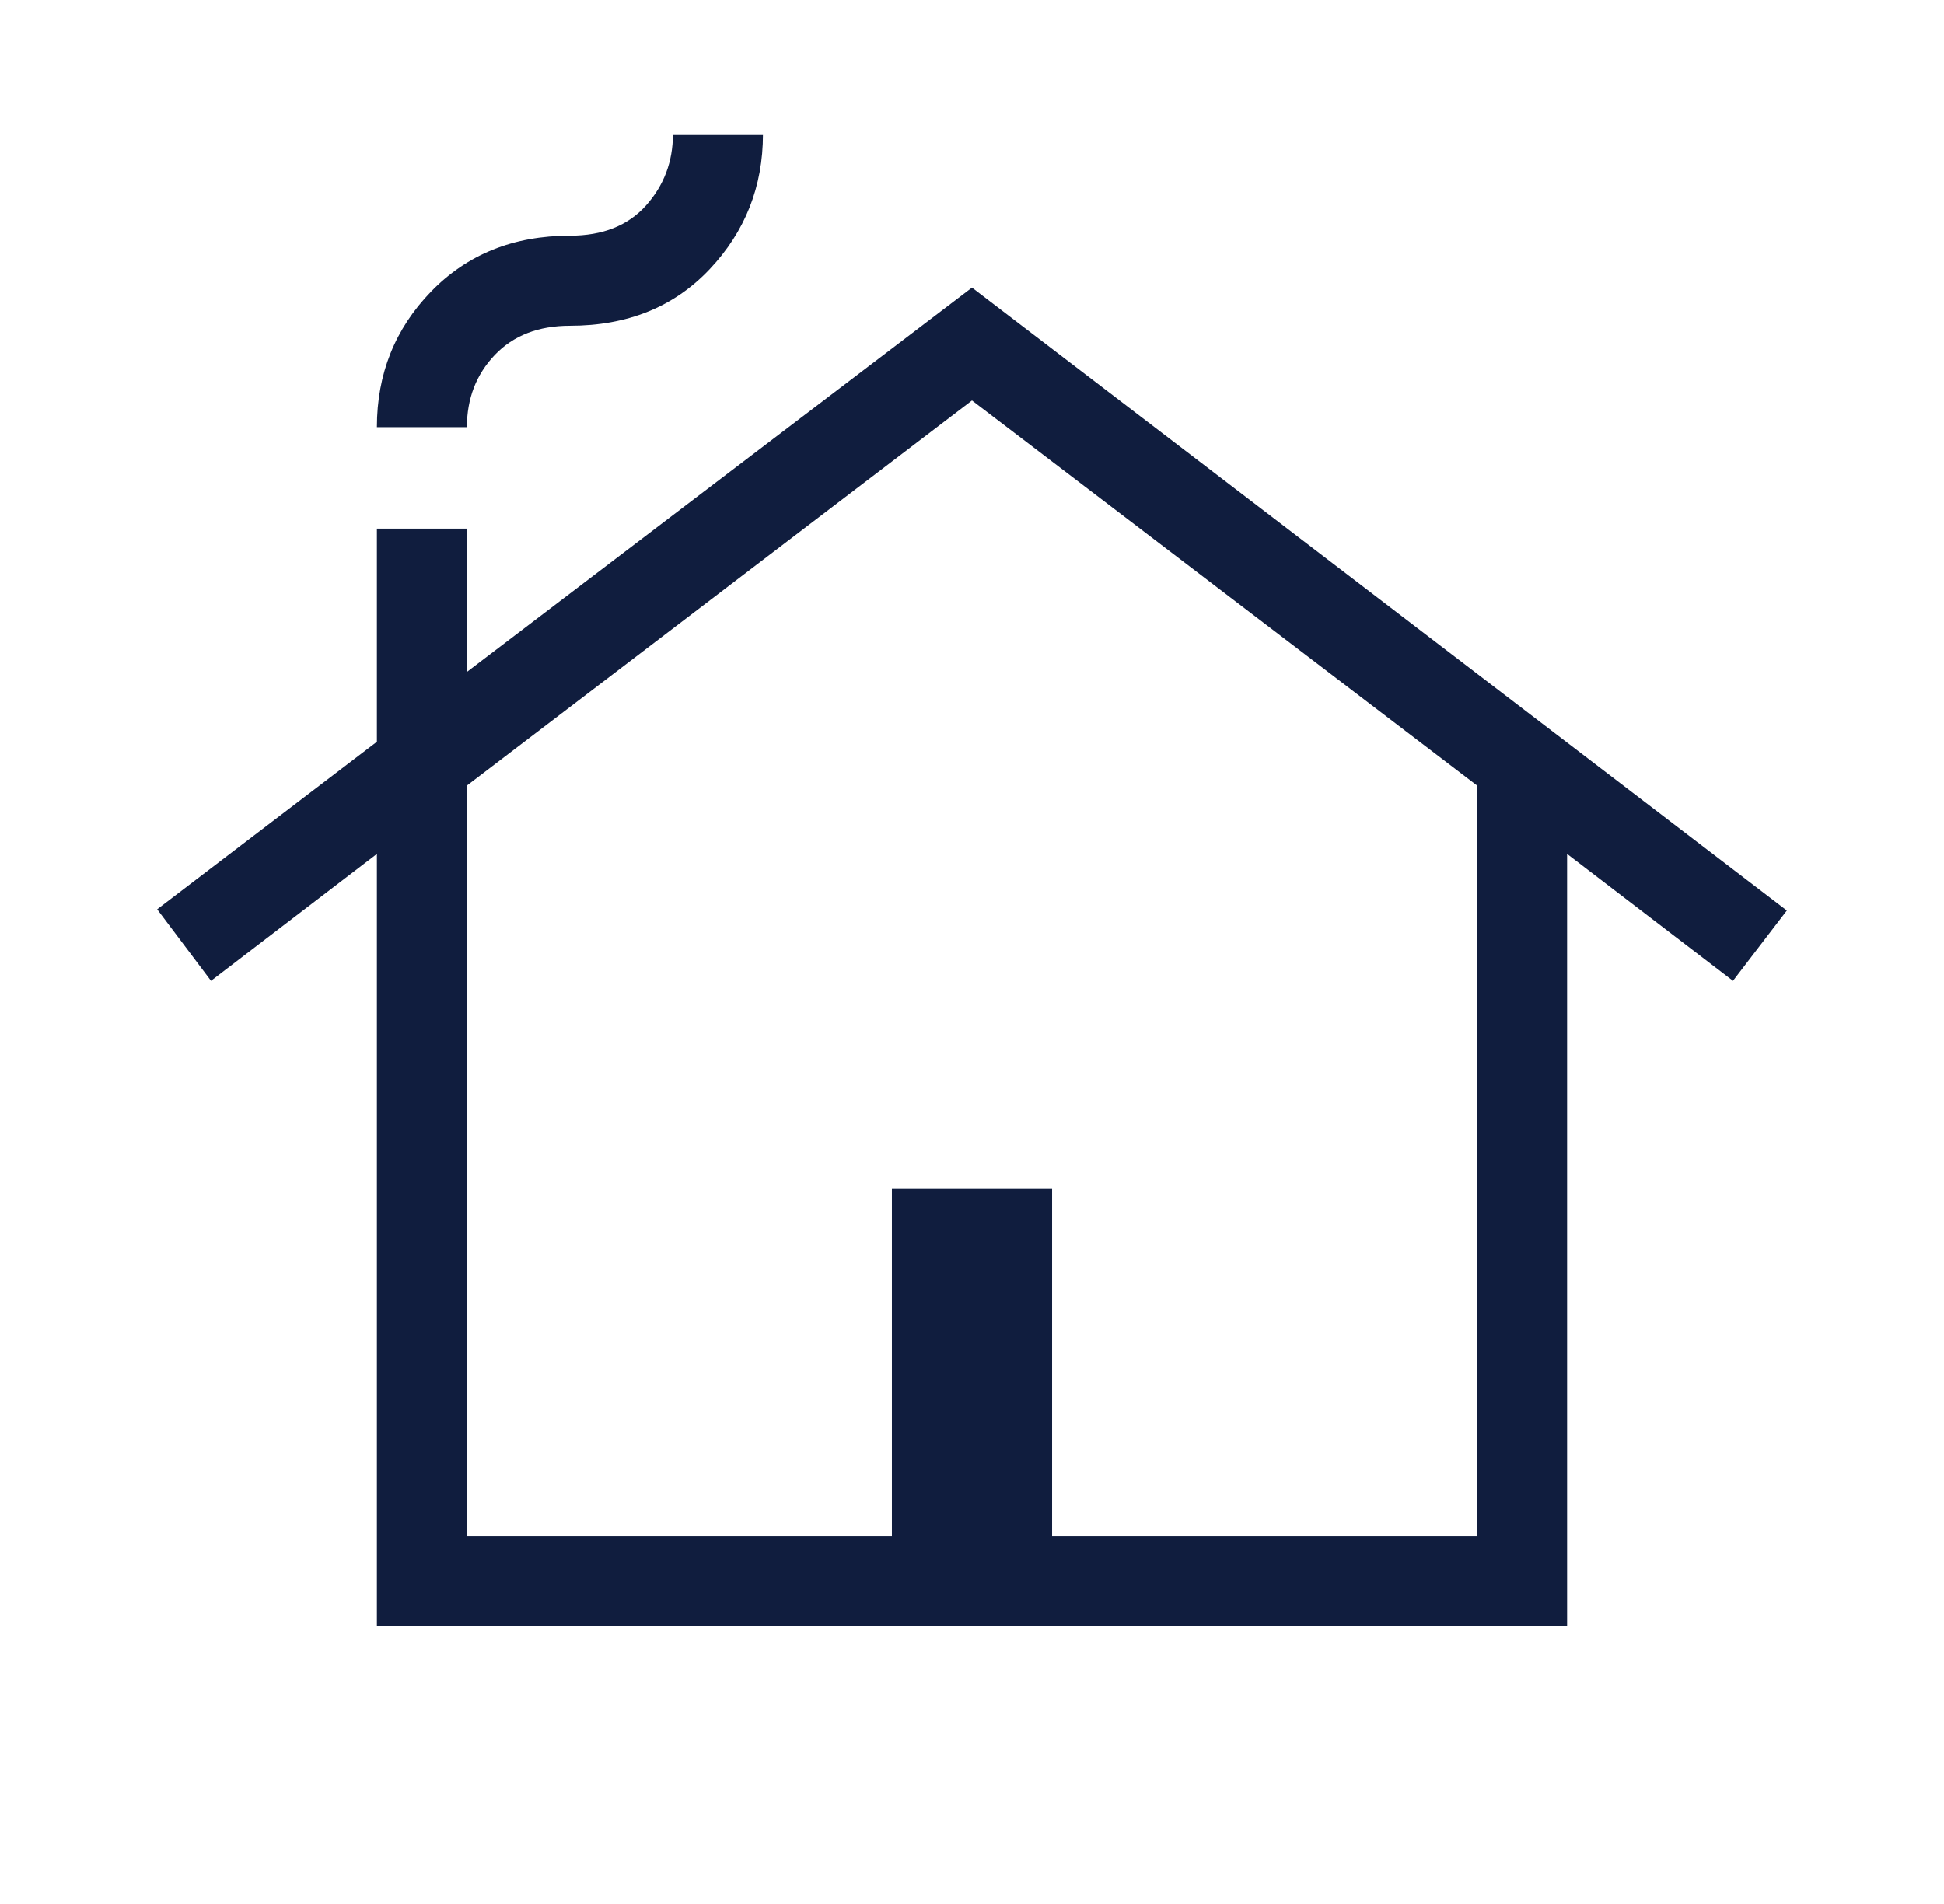 <svg width="49" height="48" viewBox="0 0 49 48" fill="none" xmlns="http://www.w3.org/2000/svg">
<mask id="mask0_127_17385" style="mask-type:alpha" maskUnits="userSpaceOnUse" x="0" y="0" width="49" height="48">
<rect x="0.5" width="48" height="48" fill="#D9D9D9"/>
</mask>
<g mask="url(#mask0_127_17385)">
<path d="M9.5 41V21.527L5.319 24.727L3.962 22.923L9.5 18.7V13.327H11.769V16.939L24.5 7.25L45.038 22.954L43.681 24.727L39.5 21.527V41H9.5ZM11.769 38.731H22.481V29.962H26.519V38.731H37.231V19.804L24.5 10.096L11.769 19.804V38.731ZM9.5 10.769C9.5 9.428 9.955 8.289 10.866 7.35C11.777 6.412 12.943 5.942 14.365 5.942C15.19 5.942 15.828 5.689 16.282 5.183C16.735 4.676 16.962 4.077 16.962 3.385H19.231C19.231 4.705 18.782 5.84 17.885 6.789C16.989 7.737 15.815 8.212 14.365 8.212C13.571 8.212 12.939 8.458 12.471 8.949C12.003 9.441 11.769 10.048 11.769 10.769H9.5Z" fill="#101D3E"/>
</g>
</svg>
